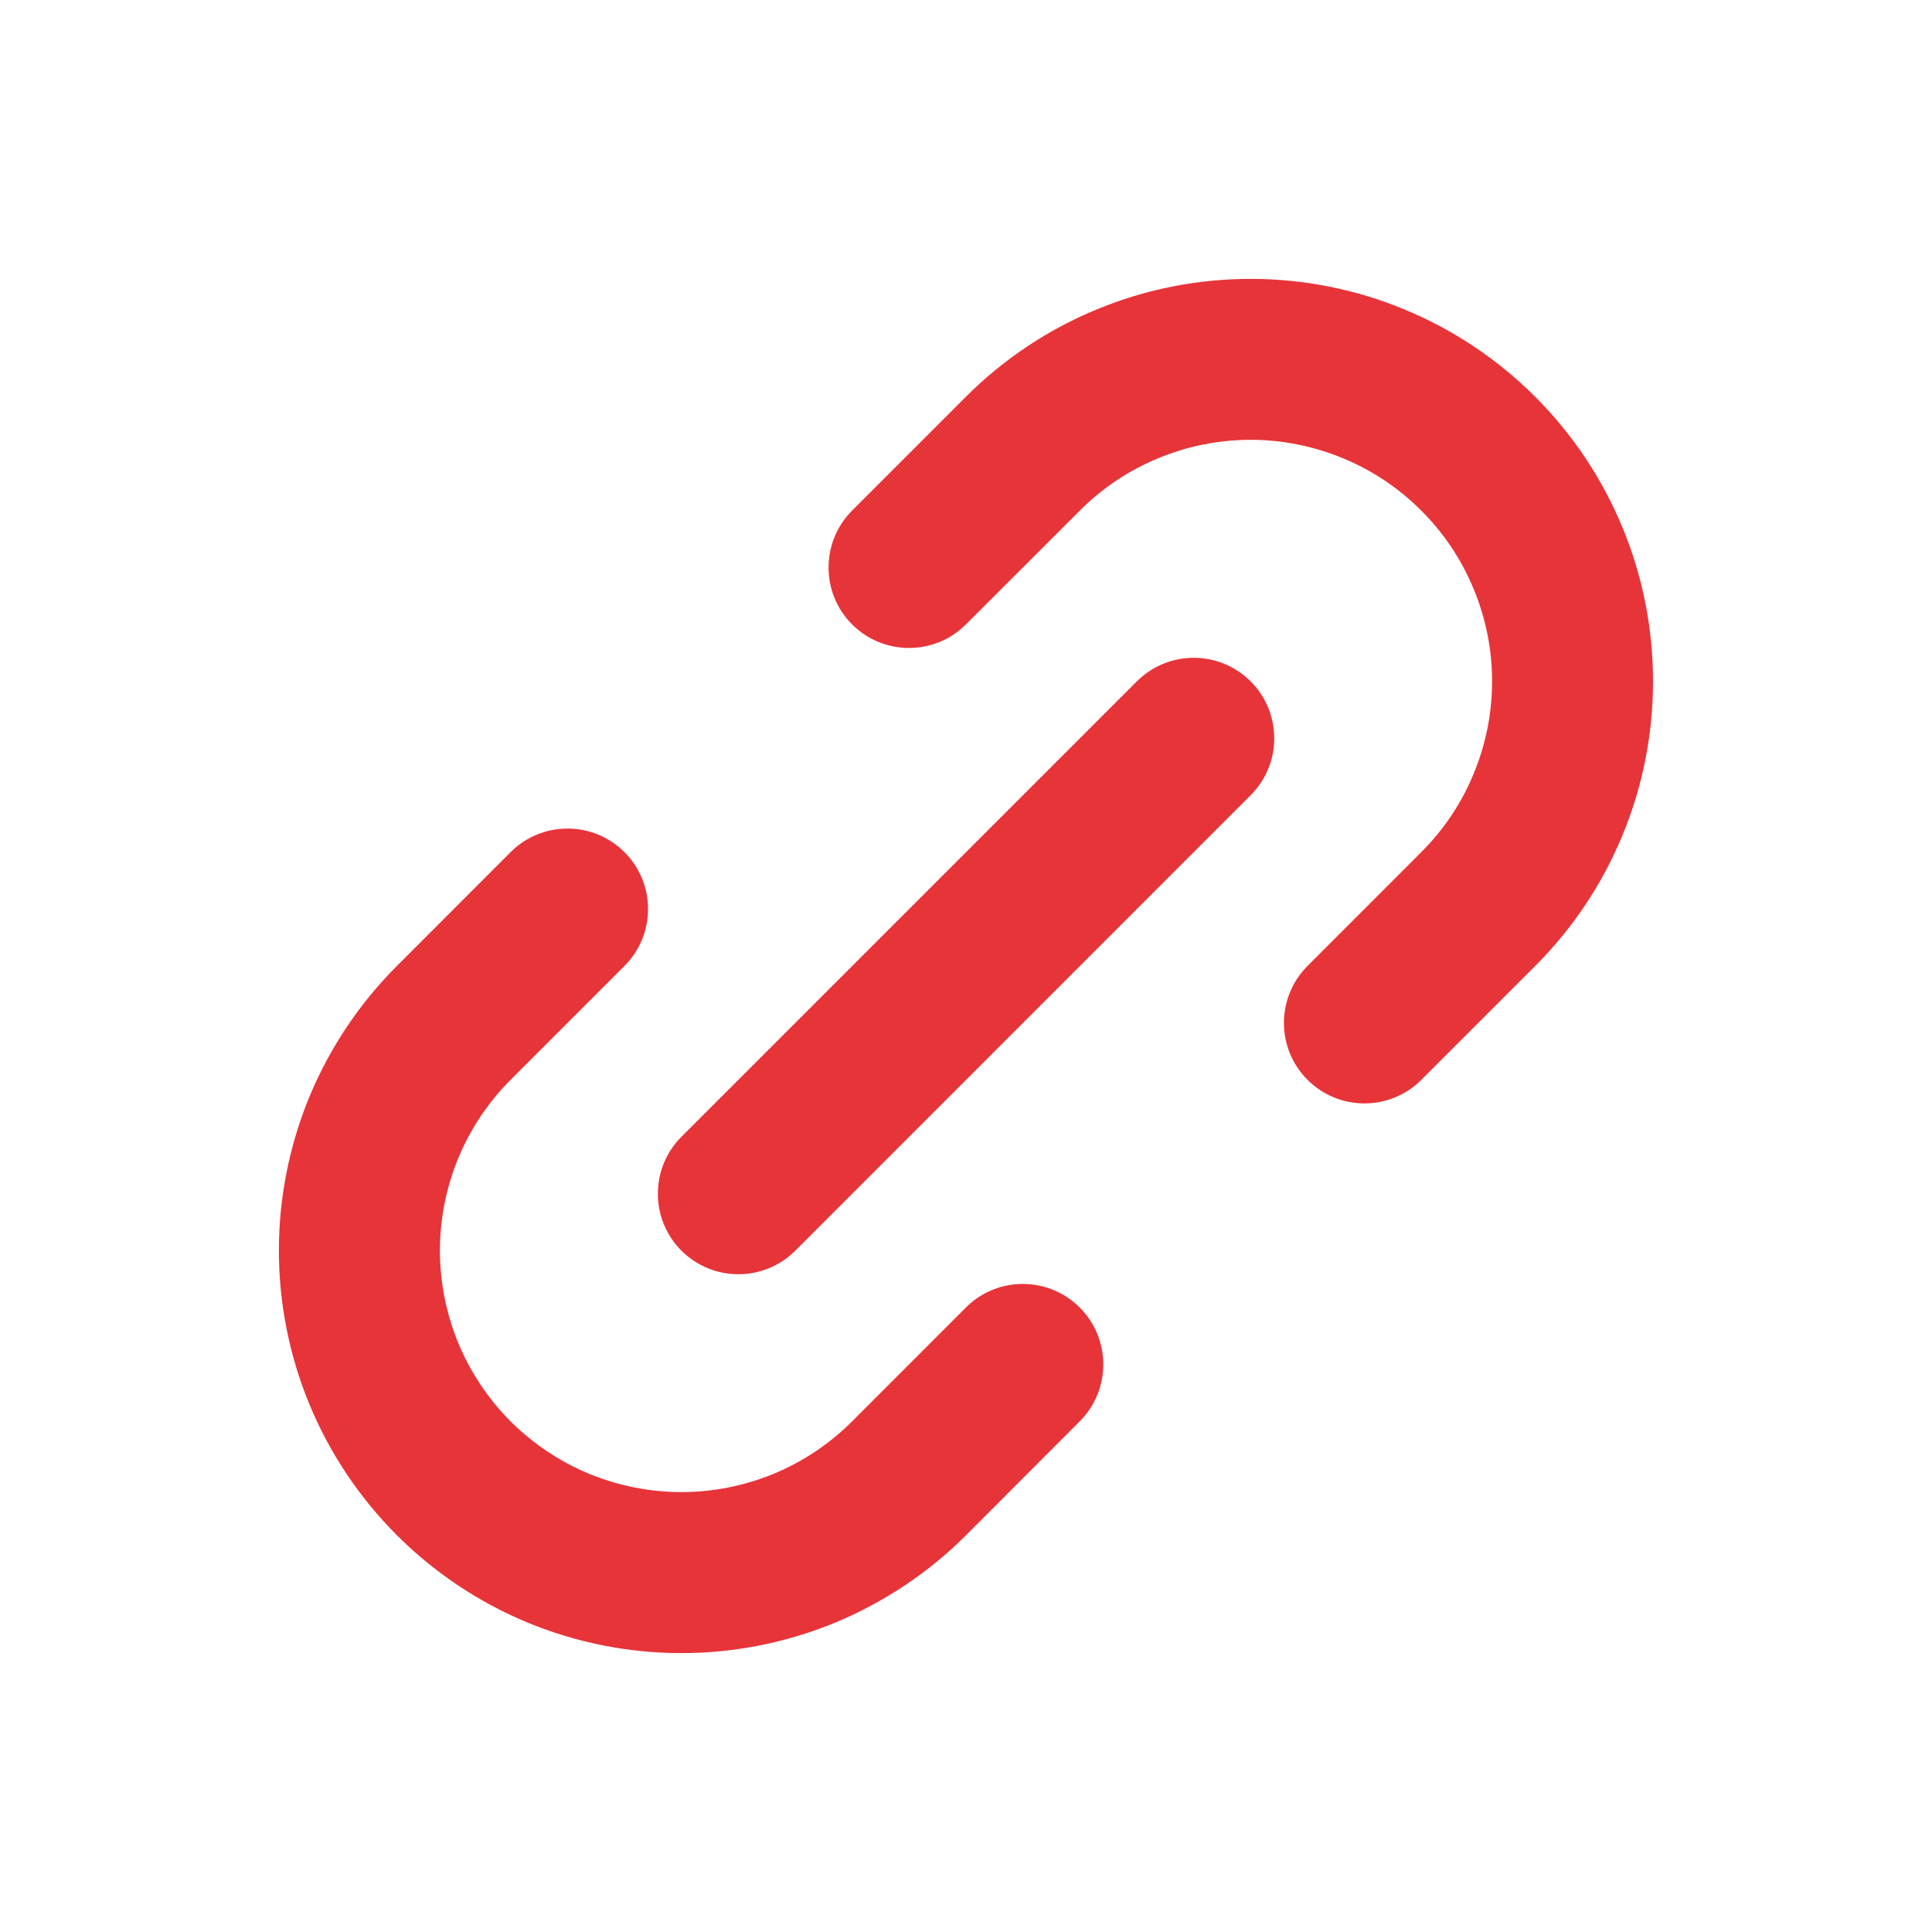 <svg width="20" height="20" viewBox="0 0 20 20" fill="none" xmlns="http://www.w3.org/2000/svg">
<g id="link">
<path fill-rule="evenodd" clip-rule="evenodd" d="M12.946 4.553C12.617 4.553 12.292 4.618 11.989 4.744C11.686 4.869 11.41 5.053 11.178 5.286L9.999 6.464C9.674 6.789 9.146 6.789 8.821 6.464C8.496 6.139 8.496 5.611 8.821 5.285L9.999 4.107C10.386 3.72 10.845 3.413 11.351 3.204C11.857 2.994 12.398 2.887 12.946 2.887C13.493 2.887 14.035 2.994 14.54 3.204C15.046 3.413 15.505 3.72 15.892 4.107C16.279 4.494 16.586 4.953 16.795 5.459C17.005 5.964 17.112 6.506 17.112 7.053C17.112 7.601 17.005 8.142 16.795 8.648C16.586 9.154 16.279 9.613 15.892 10L14.714 11.178C14.388 11.504 13.861 11.504 13.535 11.178C13.21 10.853 13.21 10.325 13.535 10L14.713 8.821C14.946 8.589 15.13 8.314 15.255 8.01C15.381 7.707 15.446 7.382 15.446 7.053C15.446 6.725 15.381 6.4 15.255 6.097C15.13 5.793 14.946 5.518 14.713 5.286C14.481 5.053 14.206 4.869 13.902 4.744C13.599 4.618 13.274 4.553 12.946 4.553ZM12.947 7.054C13.272 7.379 13.272 7.907 12.947 8.232L8.233 12.947C7.907 13.272 7.38 13.272 7.054 12.947C6.729 12.621 6.729 12.093 7.054 11.768L11.768 7.054C12.094 6.728 12.621 6.728 12.947 7.054ZM6.464 8.821C6.79 9.147 6.79 9.674 6.464 10L5.286 11.178C5.054 11.41 4.87 11.686 4.744 11.989C4.619 12.293 4.554 12.618 4.554 12.946C4.554 13.274 4.619 13.599 4.744 13.903C4.87 14.206 5.054 14.482 5.286 14.714C5.518 14.946 5.794 15.13 6.097 15.256C6.401 15.381 6.726 15.446 7.054 15.446C7.382 15.446 7.707 15.381 8.011 15.256C8.314 15.13 8.589 14.946 8.821 14.714L9.998 13.536C10.323 13.21 10.851 13.21 11.177 13.535C11.502 13.86 11.503 14.388 11.177 14.714L10.001 15.892C9.614 16.279 9.154 16.586 8.649 16.796C8.143 17.005 7.601 17.113 7.054 17.113C6.507 17.113 5.965 17.005 5.459 16.796C4.954 16.586 4.495 16.279 4.108 15.892C3.721 15.505 3.414 15.046 3.204 14.54C2.995 14.035 2.887 13.493 2.887 12.946C2.887 12.399 2.995 11.857 3.204 11.351C3.414 10.846 3.721 10.387 4.108 10L5.286 8.821C5.611 8.496 6.139 8.496 6.464 8.821Z" fill="#E73439"/>
</g>
</svg>
